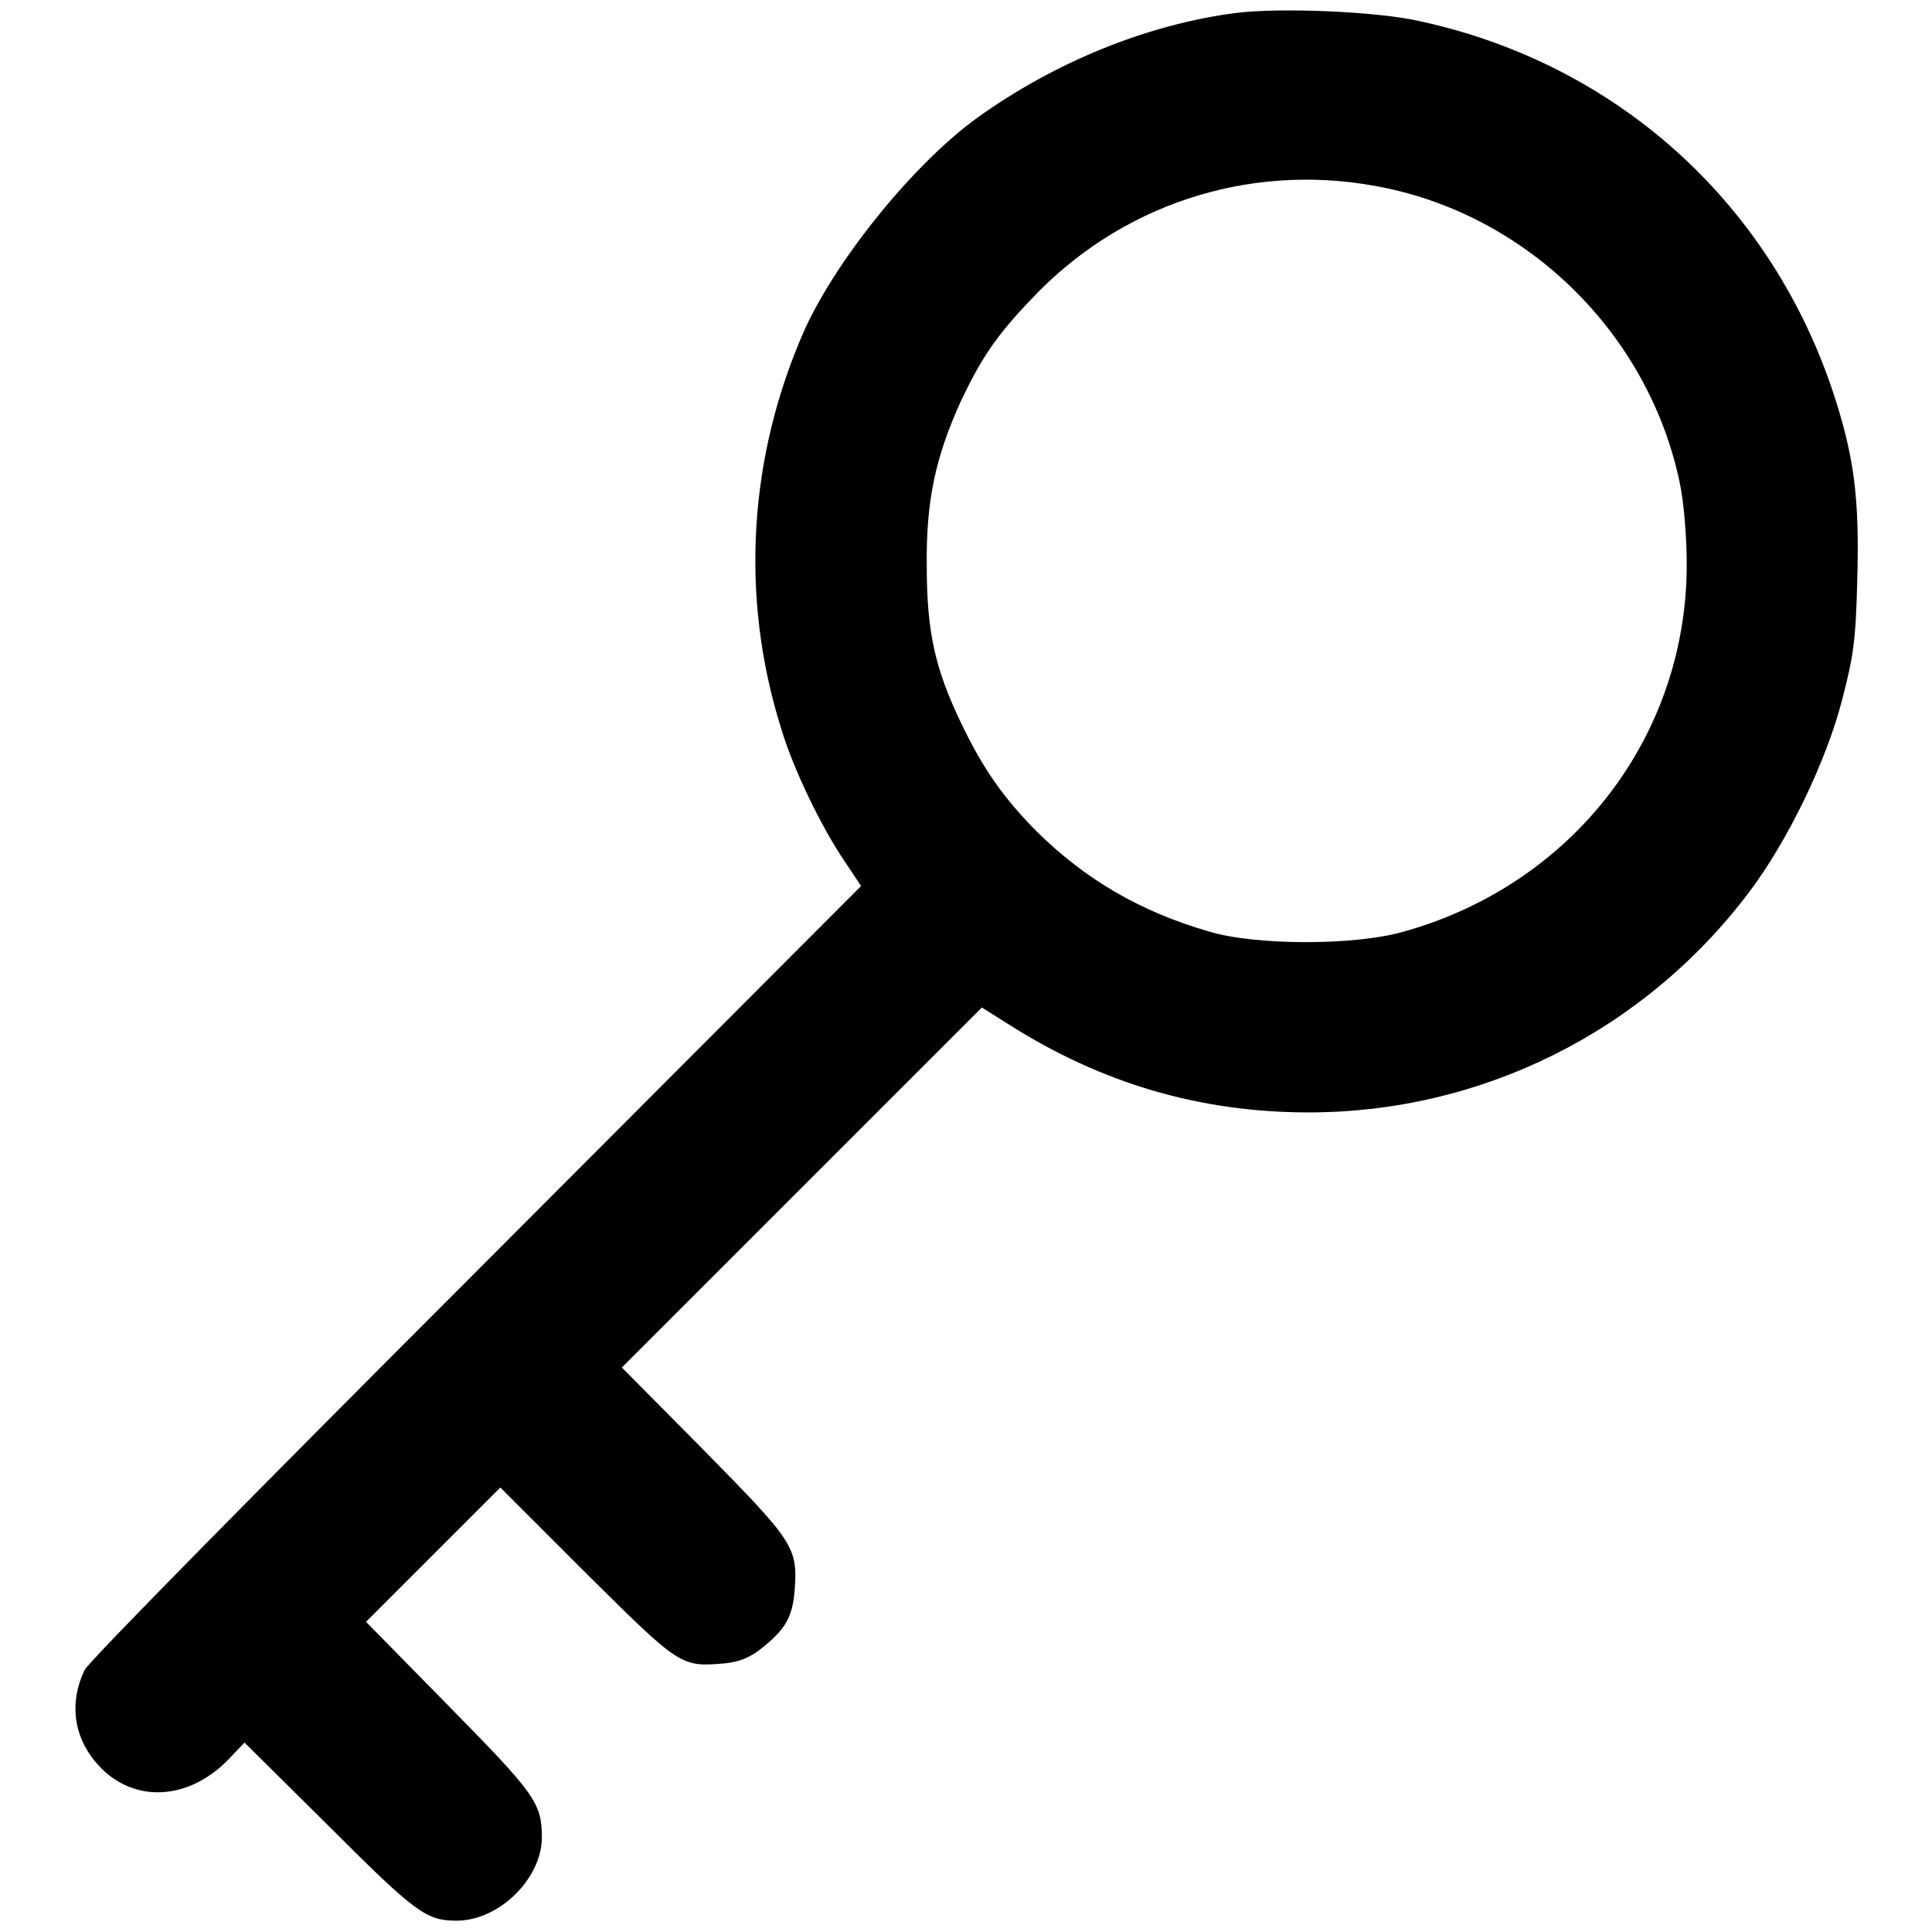 <?xml version="1.0" encoding="utf-8"?>
<!-- Svg Vector Icons : http://www.onlinewebfonts.com/icon -->
<!DOCTYPE svg PUBLIC "-//W3C//DTD SVG 1.1//EN" "http://www.w3.org/Graphics/SVG/1.1/DTD/svg11.dtd">
<svg version="1.1" xmlns="http://www.w3.org/2000/svg" xmlns:xlink="http://www.w3.org/1999/xlink" x="0px" y="0px" viewBox="0 0 256 256" enable-background="new 0 0 256 256" xml:space="preserve">
<g><g><g><path fill="#000000" d="M163.9,1.7c-11.8,1.5-24.1,6.5-34.4,13.9c-8.3,6-18.4,18.4-22.8,27.9C99.2,60.3,98,79,103.5,96.5c1.6,5.4,5.4,13.2,8.4,17.6l2.2,3.3l-51,51.1c-28.1,28.1-51.5,51.8-51.9,52.8c-2,4.2-1.5,8.6,1.4,12.1c4.6,5.6,12.2,5.4,17.7-0.3l2.1-2.2l11.3,11.2c11.4,11.4,12.8,12.4,16.8,12.4c5.6,0,11.2-5.5,11.3-10.9c0-4.7-0.8-5.8-12.3-17.5l-11-11.2l8.9-8.9l8.9-8.9l11.4,11.4c12.5,12.4,12.5,12.4,18.4,11.9c1.9-0.2,3.3-0.8,4.7-1.9c3.3-2.6,4.2-4.2,4.5-7.8c0.4-5.7-0.1-6.4-12-18.5l-10.9-11l23.8-23.8l23.9-23.9l3.5,2.2c12.4,7.9,25.5,11.7,39.8,11.7c22.9,0,44.4-10.7,58.3-29.1c5.1-6.7,10.3-17.4,12.4-25.6c1.5-5.8,1.8-7.8,2-15.9c0.3-10.9-0.4-16.5-3.4-25.4C234.2,26.5,214,8.4,188.1,2.8C182.4,1.5,169.7,1,163.9,1.7z M182,24.6c20.1,3.5,36.5,19.5,40.6,39.5c0.5,2.4,0.9,6.9,0.9,10.7c0,22.9-15.2,42.5-37.7,48.7c-6.4,1.8-19.6,1.8-25.7-0.1c-9-2.6-16.3-6.9-22.6-13.1c-4.5-4.5-7.3-8.5-10.2-14.6c-3.4-7.1-4.5-12-4.5-20.7c-0.1-8.8,1.2-14.5,4.5-21.8c2.7-5.7,4.7-8.7,9.3-13.5C148.3,27.2,165.2,21.6,182,24.6z"/></g></g></g>
</svg>